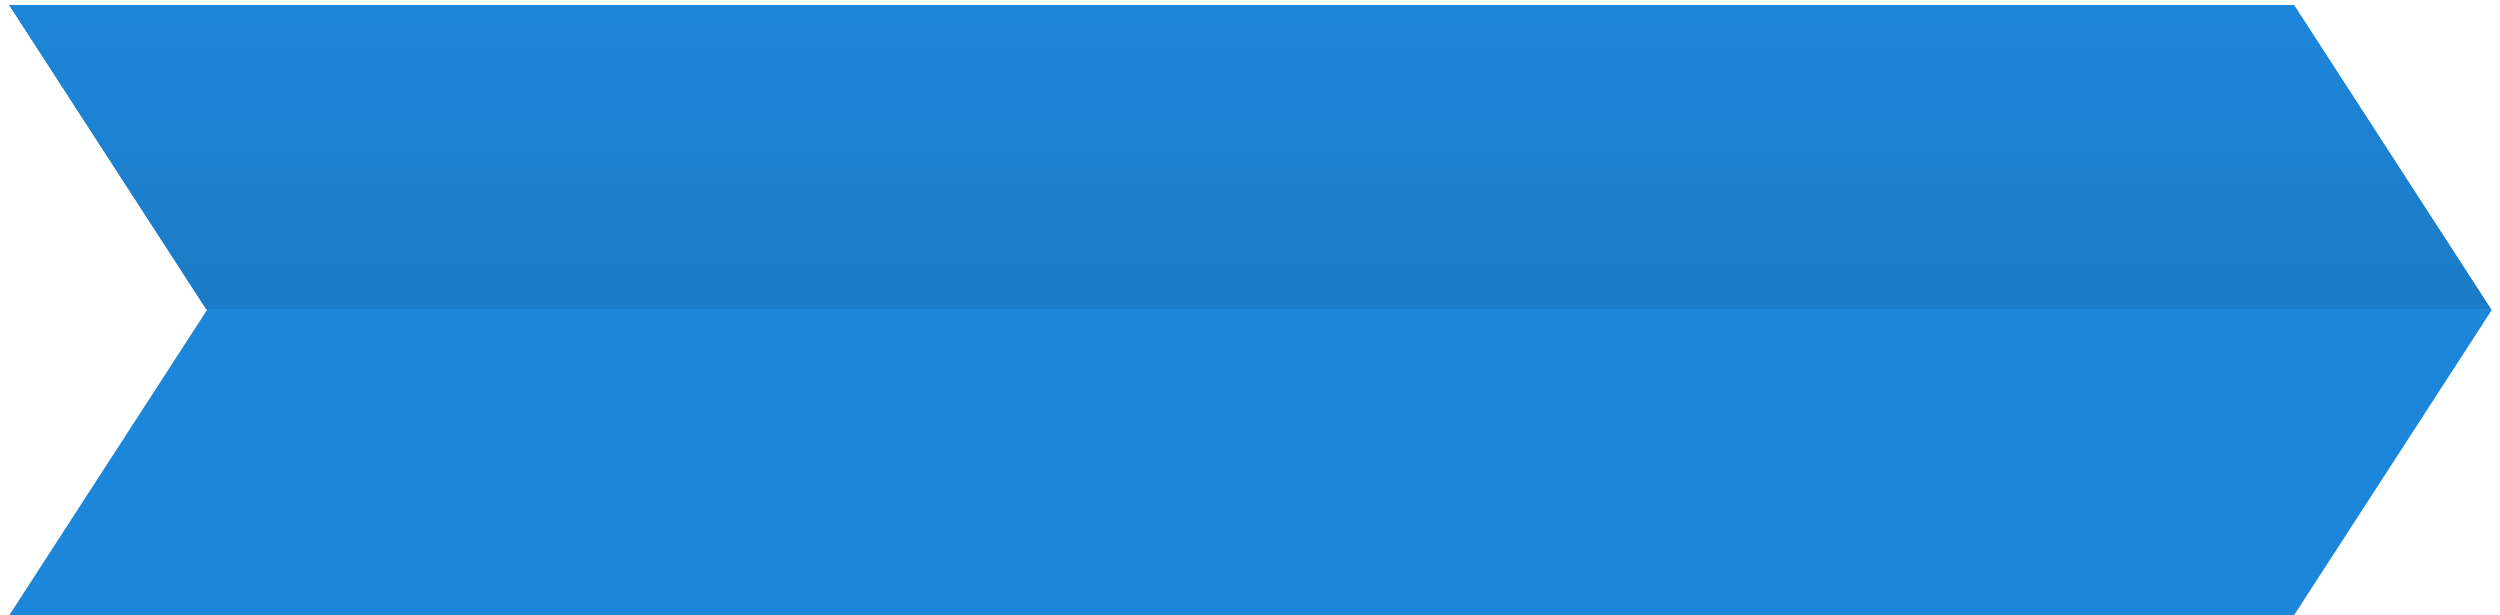 <svg xmlns="http://www.w3.org/2000/svg" xmlns:xlink="http://www.w3.org/1999/xlink" width="250.656" height="61.703" viewBox="0 0 250.656 61.703">
  <defs>
    <linearGradient id="linear-gradient" x1="0.5" y1="1" x2="0.5" gradientUnits="objectBoundingBox">
      <stop offset="0" stop-color="#1c86da"/>
      <stop offset="1" stop-color="#1c7bc6"/>
    </linearGradient>
  </defs>
  <g id="Group_397" data-name="Group 397" transform="translate(0.919 0.5)">
    <g id="Group_371" data-name="Group 371" transform="translate(0)">
      <path id="Path_4896" data-name="Path 4896" d="M137.678,0,157.5,30.6,137.678,61.2H366.755l19.822-30.6L366.755,0Z" transform="translate(-137.678 0)" fill="#1c86da"/>
    </g>
    <path id="Subtraction_35" data-name="Subtraction 35" d="M229.076,0H0L19.741,30.477H248.817L229.076,0Z" transform="translate(248.818 30.477) rotate(180)" stroke="rgba(0,0,0,0)" stroke-width="1" fill="url(#linear-gradient)"/>
  </g>
</svg>
